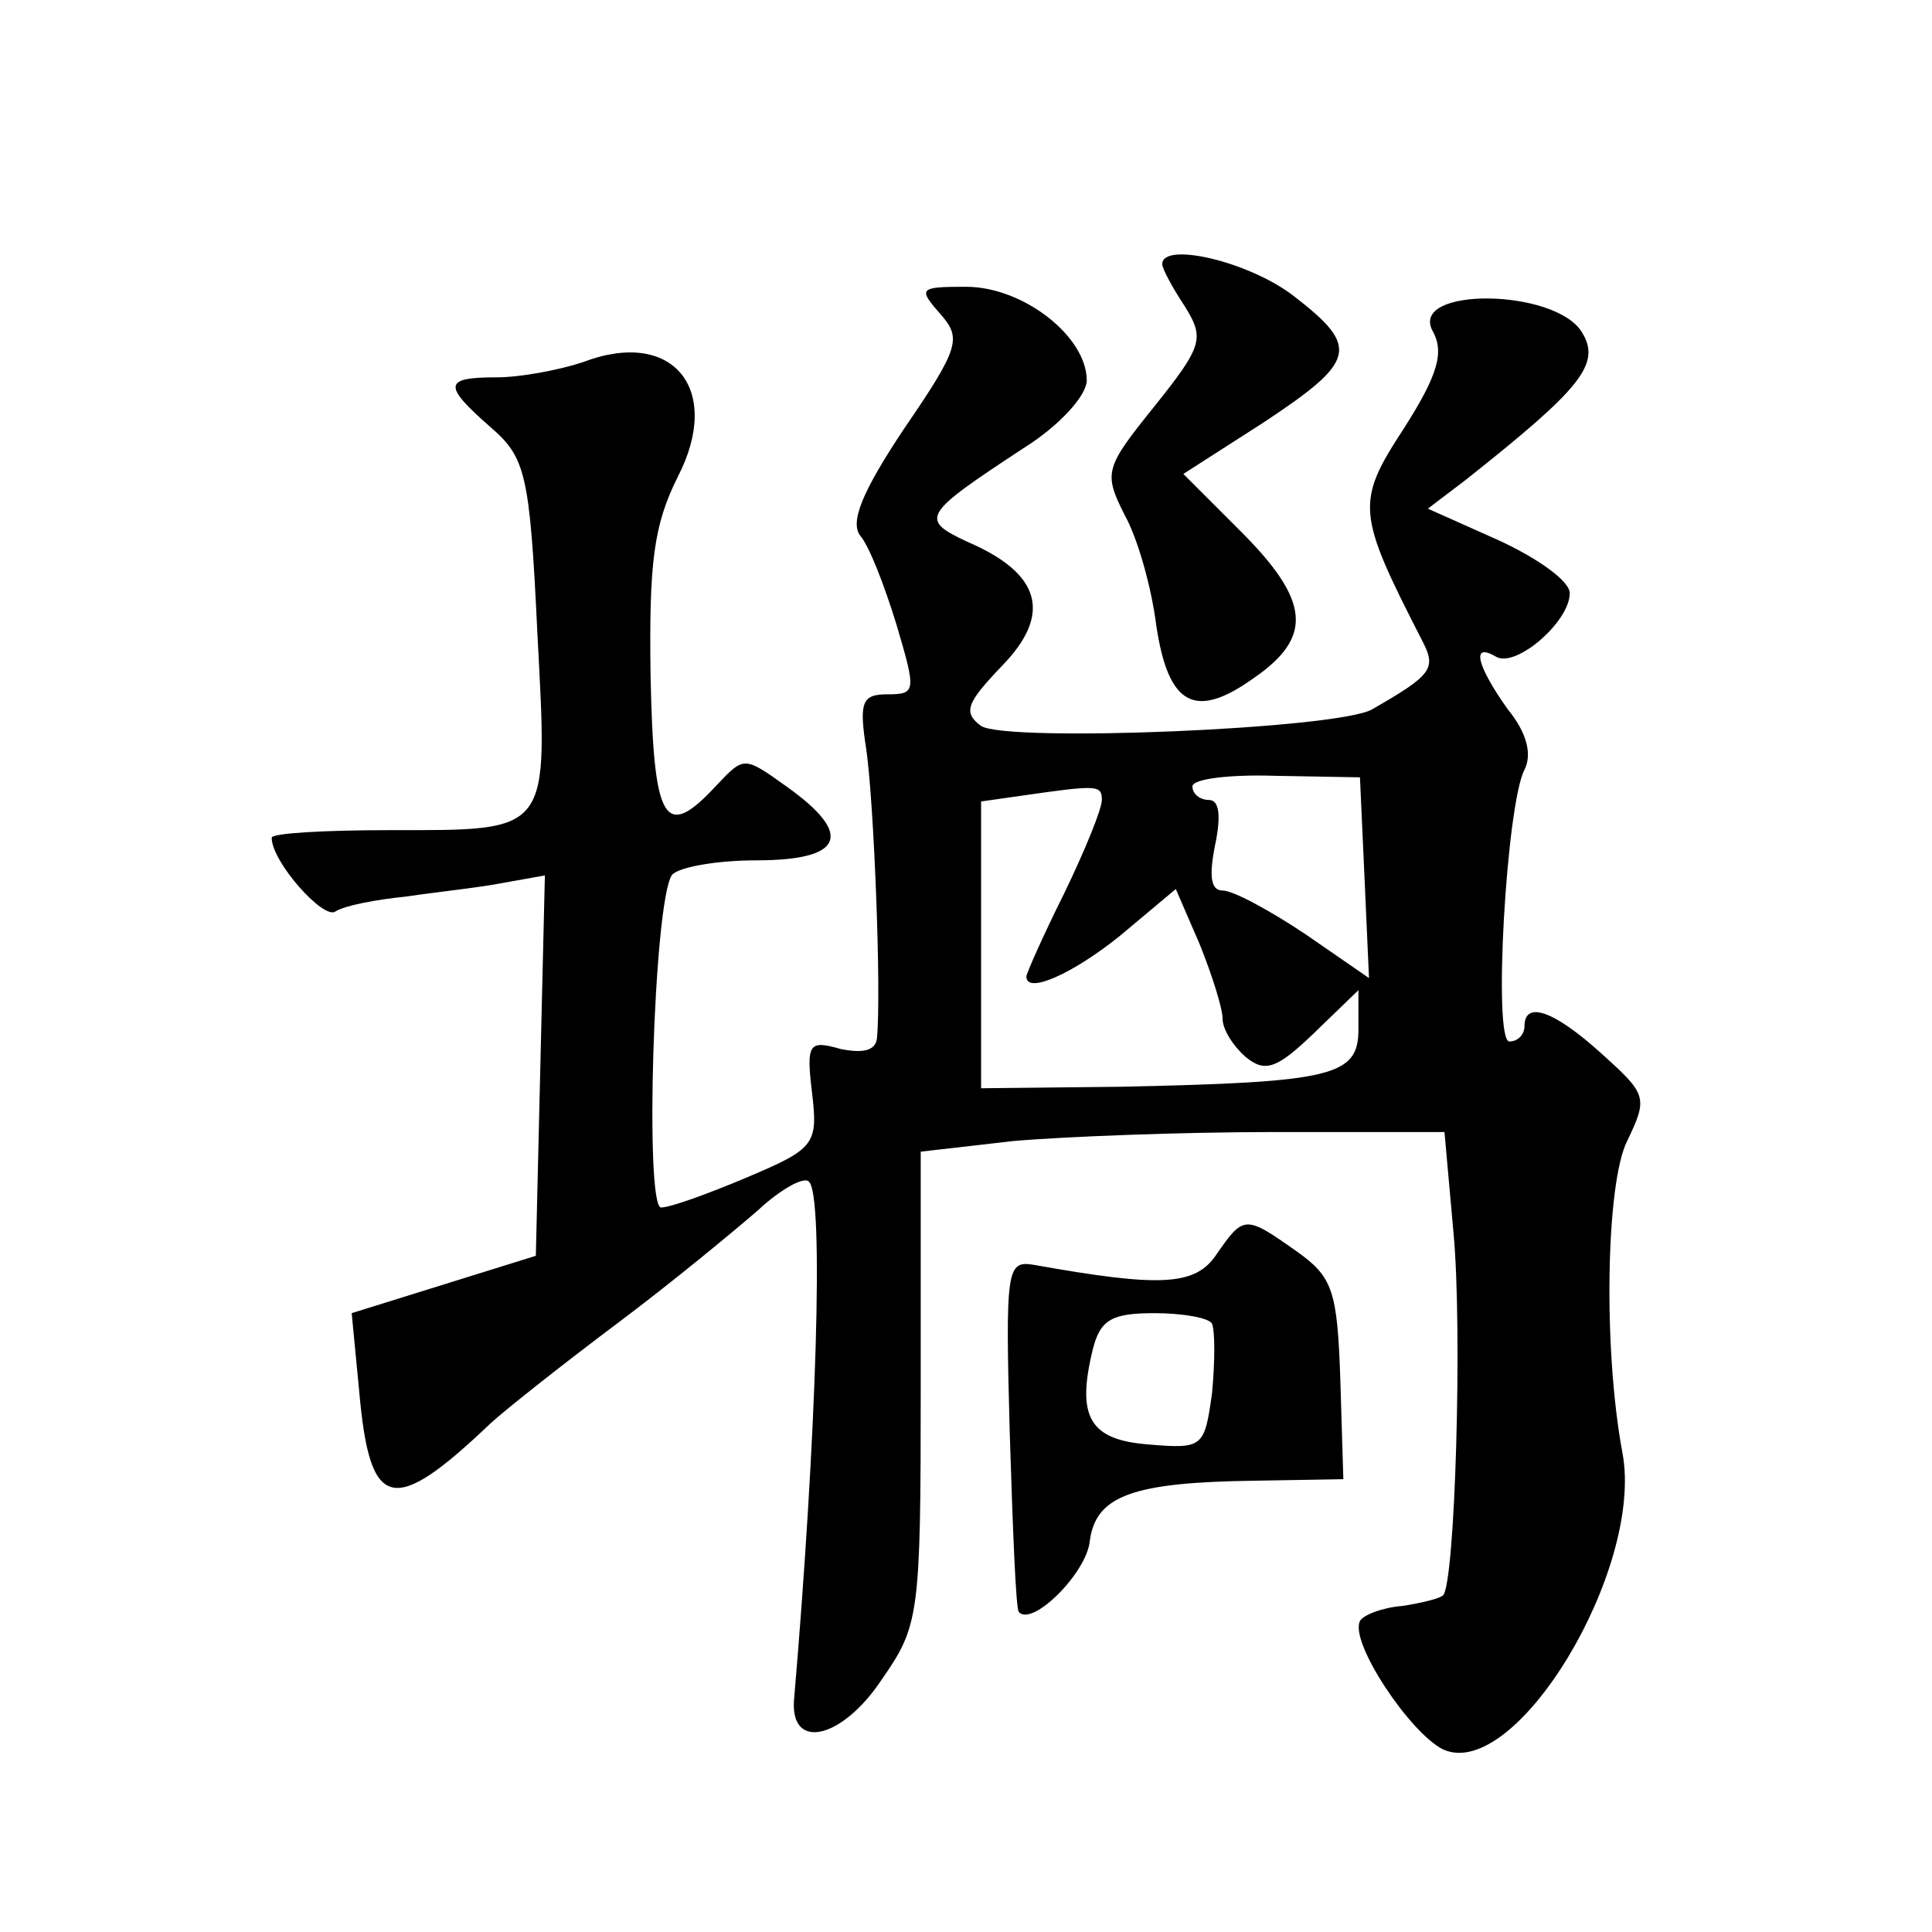 <?xml version="1.0" standalone="no"?>
<!DOCTYPE svg PUBLIC "-//W3C//DTD SVG 20010904//EN"
 "http://www.w3.org/TR/2001/REC-SVG-20010904/DTD/svg10.dtd">
<svg version="1.0" xmlns="http://www.w3.org/2000/svg"
 width="128pt" height="128pt" viewBox="0 0 128 128"
 preserveAspectRatio="xMidYMid meet">
<g transform="translate(0,128) scale(0.1,-0.1)"
fill="#0" stroke="none">
<path d="M770 1105 c0 -3 7 -16 15 -28 13 -21 12 -26 -20 -66 -33 -41 -34 -44 -20
-72 9 -16 18 -49 21 -73 8 -54 26 -63 65 -35 39 27 37 51 -9 97 l-38 38 53 34 c62
41 64 50 20 84 -30 23 -87 36 -87 21z M623 1072 c14 -16 13 -22 -24 -76 -28 -42
-36 -62 -29 -71 6 -7 16 -33 24 -59 13 -44 13 -46 -6 -46 -17 0 -19 -5 -14 -37
5 -35 10 -160 7 -191 -1 -8 -9 -10 -24 -7 -21 6 -23 4 -19 -29 4 -34 2 -37 -43
-56 -26 -11 -51 -20 -57 -20 -11 0 -5 201 7 220 3 5 28 10 56 10 58 0 65 17 20
49 -28 20 -28 20 -46 1 -35 -38 -42 -25 -44 73 -1 74 2 99 18 131 30 58 -3 99 -63
76 -15 -5 -41 -10 -57 -10 -35 0 -36 -5 -4 -33 23 -20 26 -30 31 -136 7 -134 10
-131 -98 -131 -43 0 -78 -2 -78 -5 0 -16 34 -54 42 -49 6 4 27 8 47 10 20 3 49
6 64 9 l28 5 -3 -126 -3 -126 -61 -19 -61 -19 5 -52 c7 -79 22 -83 87 -21 11 10
49 40 85 67 36 27 77 61 92 74 15 14 31 23 34 19 10 -9 5 -169 -10 -344 -2 -33
32 -25 58 14 25 36 26 42 26 194 l0 156 61 7 c34 3 112 6 174 6 l112 0 6 -67 c6
-64 1 -233 -7 -240 -2 -2 -14 -5 -27 -7 -13 -1 -26 -6 -28 -10 -7 -14 33 -74 55
-85 48 -22 133 119 119 196 -13 69 -11 179 3 207 14 29 13 31 -17 58 -32 29 -51
35 -51 18 0 -5 -4 -10 -10 -10 -11 0 -2 157 10 180 5 10 2 24 -11 40 -20 28 -25
45 -8 35 13 -8 49 23 49 42 0 8 -21 23 -47 35 l-47 21 25 19 c77 61 90 77 77 98
-18 29 -114 30 -99 1 8 -14 4 -29 -19 -65 -32 -49 -31 -56 12 -140 10 -19 7 -23
-33 -46 -23 -13 -241 -22 -259 -11 -12 9 -10 15 14 40 33 34 26 61 -23 82 -32 15
-30 18 37 62 24 15 42 35 42 45 0 29 -42 62 -80 62 -31 0 -32 -1 -17 -18z m281
-373 l3 -67 -42 29 c-24 16 -48 29 -55 29 -8 0 -9 10 -5 30 4 19 3 30 -4 30 -6
0 -11 4 -11 9 0 5 25 8 55 7 l56 -1 3 -66z m-174 51 c0 -6 -11 -33 -25 -62 -14
-28 -25 -53 -25 -55 0 -12 31 2 62 27 l37 31 16 -37 c8 -20 15 -42 15 -49 0 -7
7 -18 15 -25 13 -11 21 -8 45 15 l30 29 0 -26 c0 -31 -17 -35 -157 -38 l-93 -1
0 95 0 95 28 4 c49 7 52 7 52 -3z M806 449 c-14 -21 -37 -22 -121 -7 -18 3 -19
-2 -16 -112 2 -63 4 -116 6 -118 9 -10 45 26 47 47 4 30 28 39 110 40 l58 1 -2
66 c-2 59 -5 68 -29 85 -34 24 -35 24 -53 -2z m-3 -46 c2 -5 2 -25 0 -46 -5 -36
-6 -37 -42 -34 -39 3 -48 18 -37 63 5 20 13 24 41 24 18 0 36 -3 38 -7z"/>
</g>
</svg>

